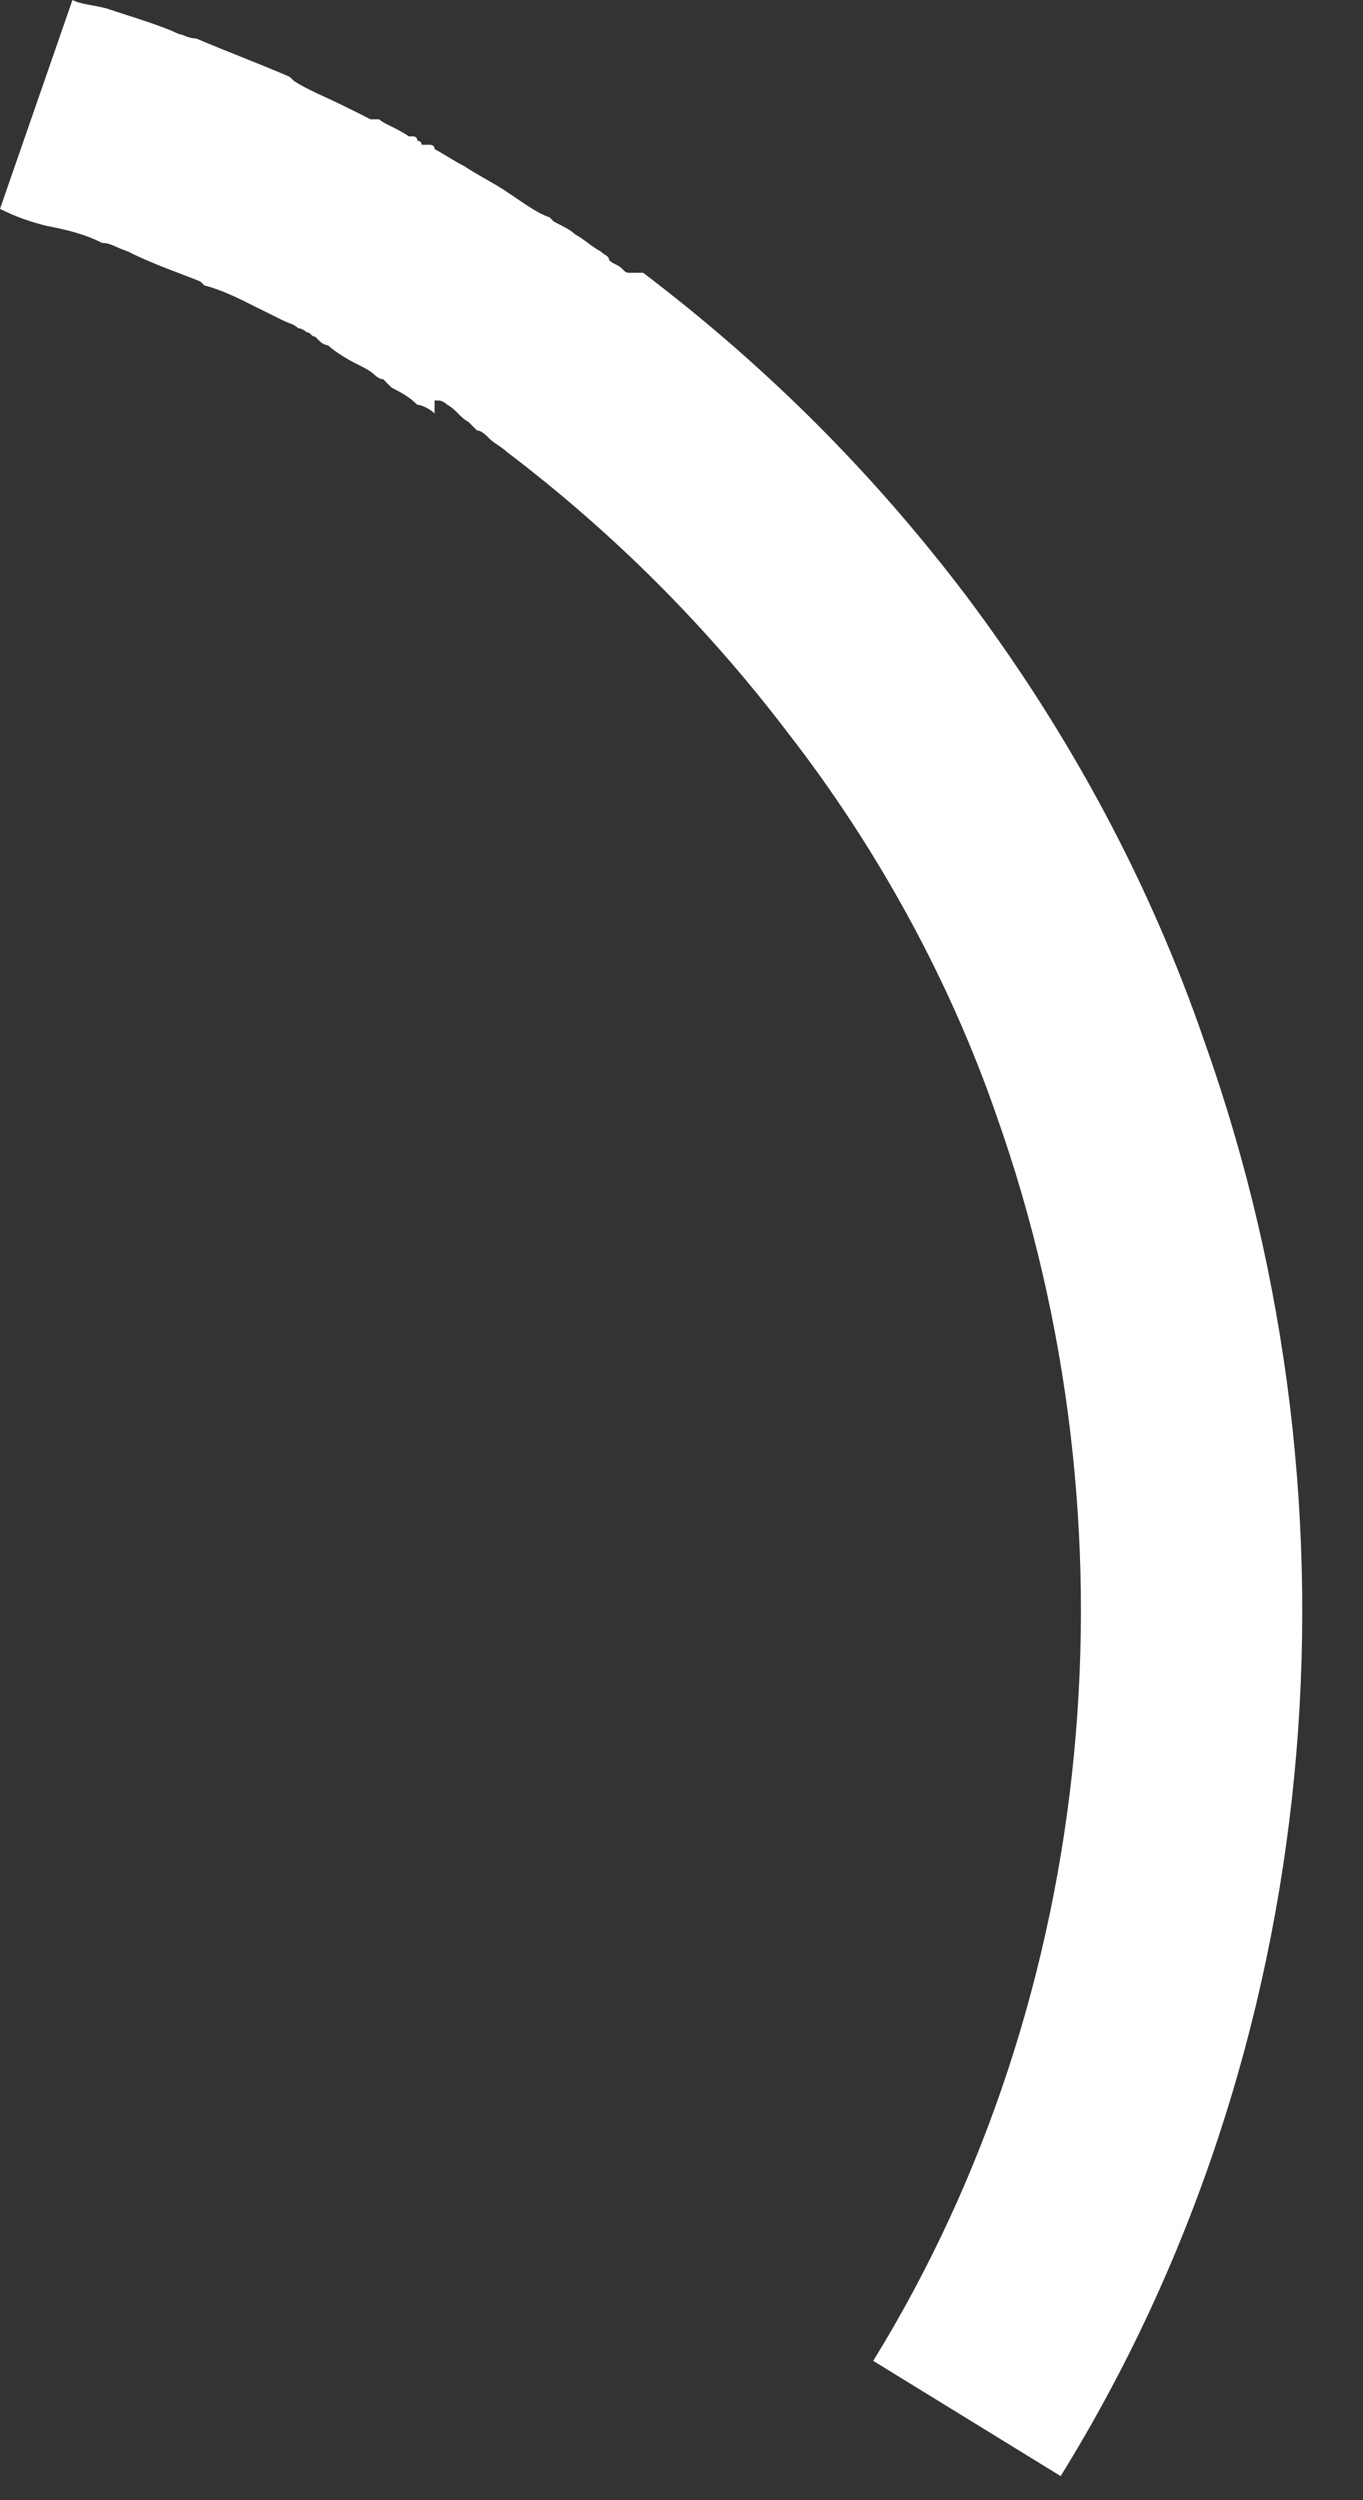 <?xml version="1.0" encoding="utf-8"?>
<svg xmlns="http://www.w3.org/2000/svg" fill="none" height="100%" overflow="visible" preserveAspectRatio="none" style="display: block;" viewBox="0 0 6 11" width="100%">
<rect x="0" y="0" width="6" height="11" fill="#333333" stroke="none"/>
<path clip-rule="evenodd" d="M0.206 0.994C0.131 0.975 0.075 0.956 0 0.919L0.319 0C0.356 0.019 0.394 0.019 0.469 0.037C0.581 0.075 0.713 0.113 0.787 0.15C0.806 0.15 0.825 0.169 0.863 0.169C0.994 0.225 1.144 0.281 1.275 0.338L1.294 0.356C1.35 0.394 1.444 0.431 1.519 0.469C1.556 0.487 1.594 0.506 1.631 0.525H1.65H1.669C1.688 0.544 1.744 0.562 1.8 0.6H1.819C1.819 0.6 1.837 0.6 1.837 0.619C1.837 0.619 1.856 0.619 1.856 0.637C1.856 0.637 1.856 0.637 1.875 0.637C1.875 0.637 1.875 0.637 1.894 0.637C1.894 0.637 1.913 0.637 1.913 0.656C1.95 0.675 2.006 0.713 2.044 0.731C2.1 0.769 2.175 0.806 2.231 0.844C2.288 0.881 2.362 0.938 2.419 0.956L2.438 0.975C2.475 0.994 2.513 1.012 2.531 1.031C2.569 1.05 2.606 1.087 2.644 1.106C2.663 1.125 2.681 1.125 2.681 1.144C2.7 1.163 2.719 1.163 2.737 1.181C2.756 1.2 2.756 1.2 2.775 1.2C2.775 1.2 2.775 1.2 2.794 1.2H2.812H2.831C3.375 1.613 3.844 2.081 4.256 2.625C4.706 3.225 5.062 3.881 5.306 4.594C6.037 6.656 5.831 9.019 4.669 10.894L3.844 10.387C4.838 8.775 5.025 6.713 4.388 4.912C4.181 4.312 3.862 3.731 3.469 3.225C3.112 2.756 2.7 2.344 2.231 1.988C2.212 1.969 2.175 1.95 2.156 1.931C2.138 1.913 2.119 1.894 2.1 1.894C2.081 1.875 2.081 1.875 2.062 1.856C2.025 1.837 2.006 1.8 1.969 1.781C1.95 1.762 1.931 1.762 1.931 1.762H1.913V1.819C1.894 1.8 1.856 1.781 1.837 1.781C1.8 1.744 1.762 1.725 1.725 1.706L1.706 1.688L1.688 1.669C1.688 1.669 1.669 1.669 1.65 1.65C1.631 1.631 1.594 1.613 1.556 1.594C1.519 1.575 1.462 1.538 1.444 1.519C1.425 1.519 1.406 1.5 1.406 1.5L1.387 1.481C1.369 1.481 1.369 1.462 1.35 1.462C1.35 1.462 1.331 1.444 1.312 1.444C1.294 1.425 1.275 1.425 1.238 1.406C1.2 1.387 1.163 1.369 1.125 1.35C1.05 1.312 0.975 1.275 0.9 1.256L0.881 1.238C0.787 1.2 0.675 1.163 0.562 1.106C0.506 1.087 0.487 1.069 0.45 1.069C0.375 1.031 0.3 1.012 0.206 0.994Z" fill="white" fill-rule="evenodd" id="Vector"/>
</svg>
